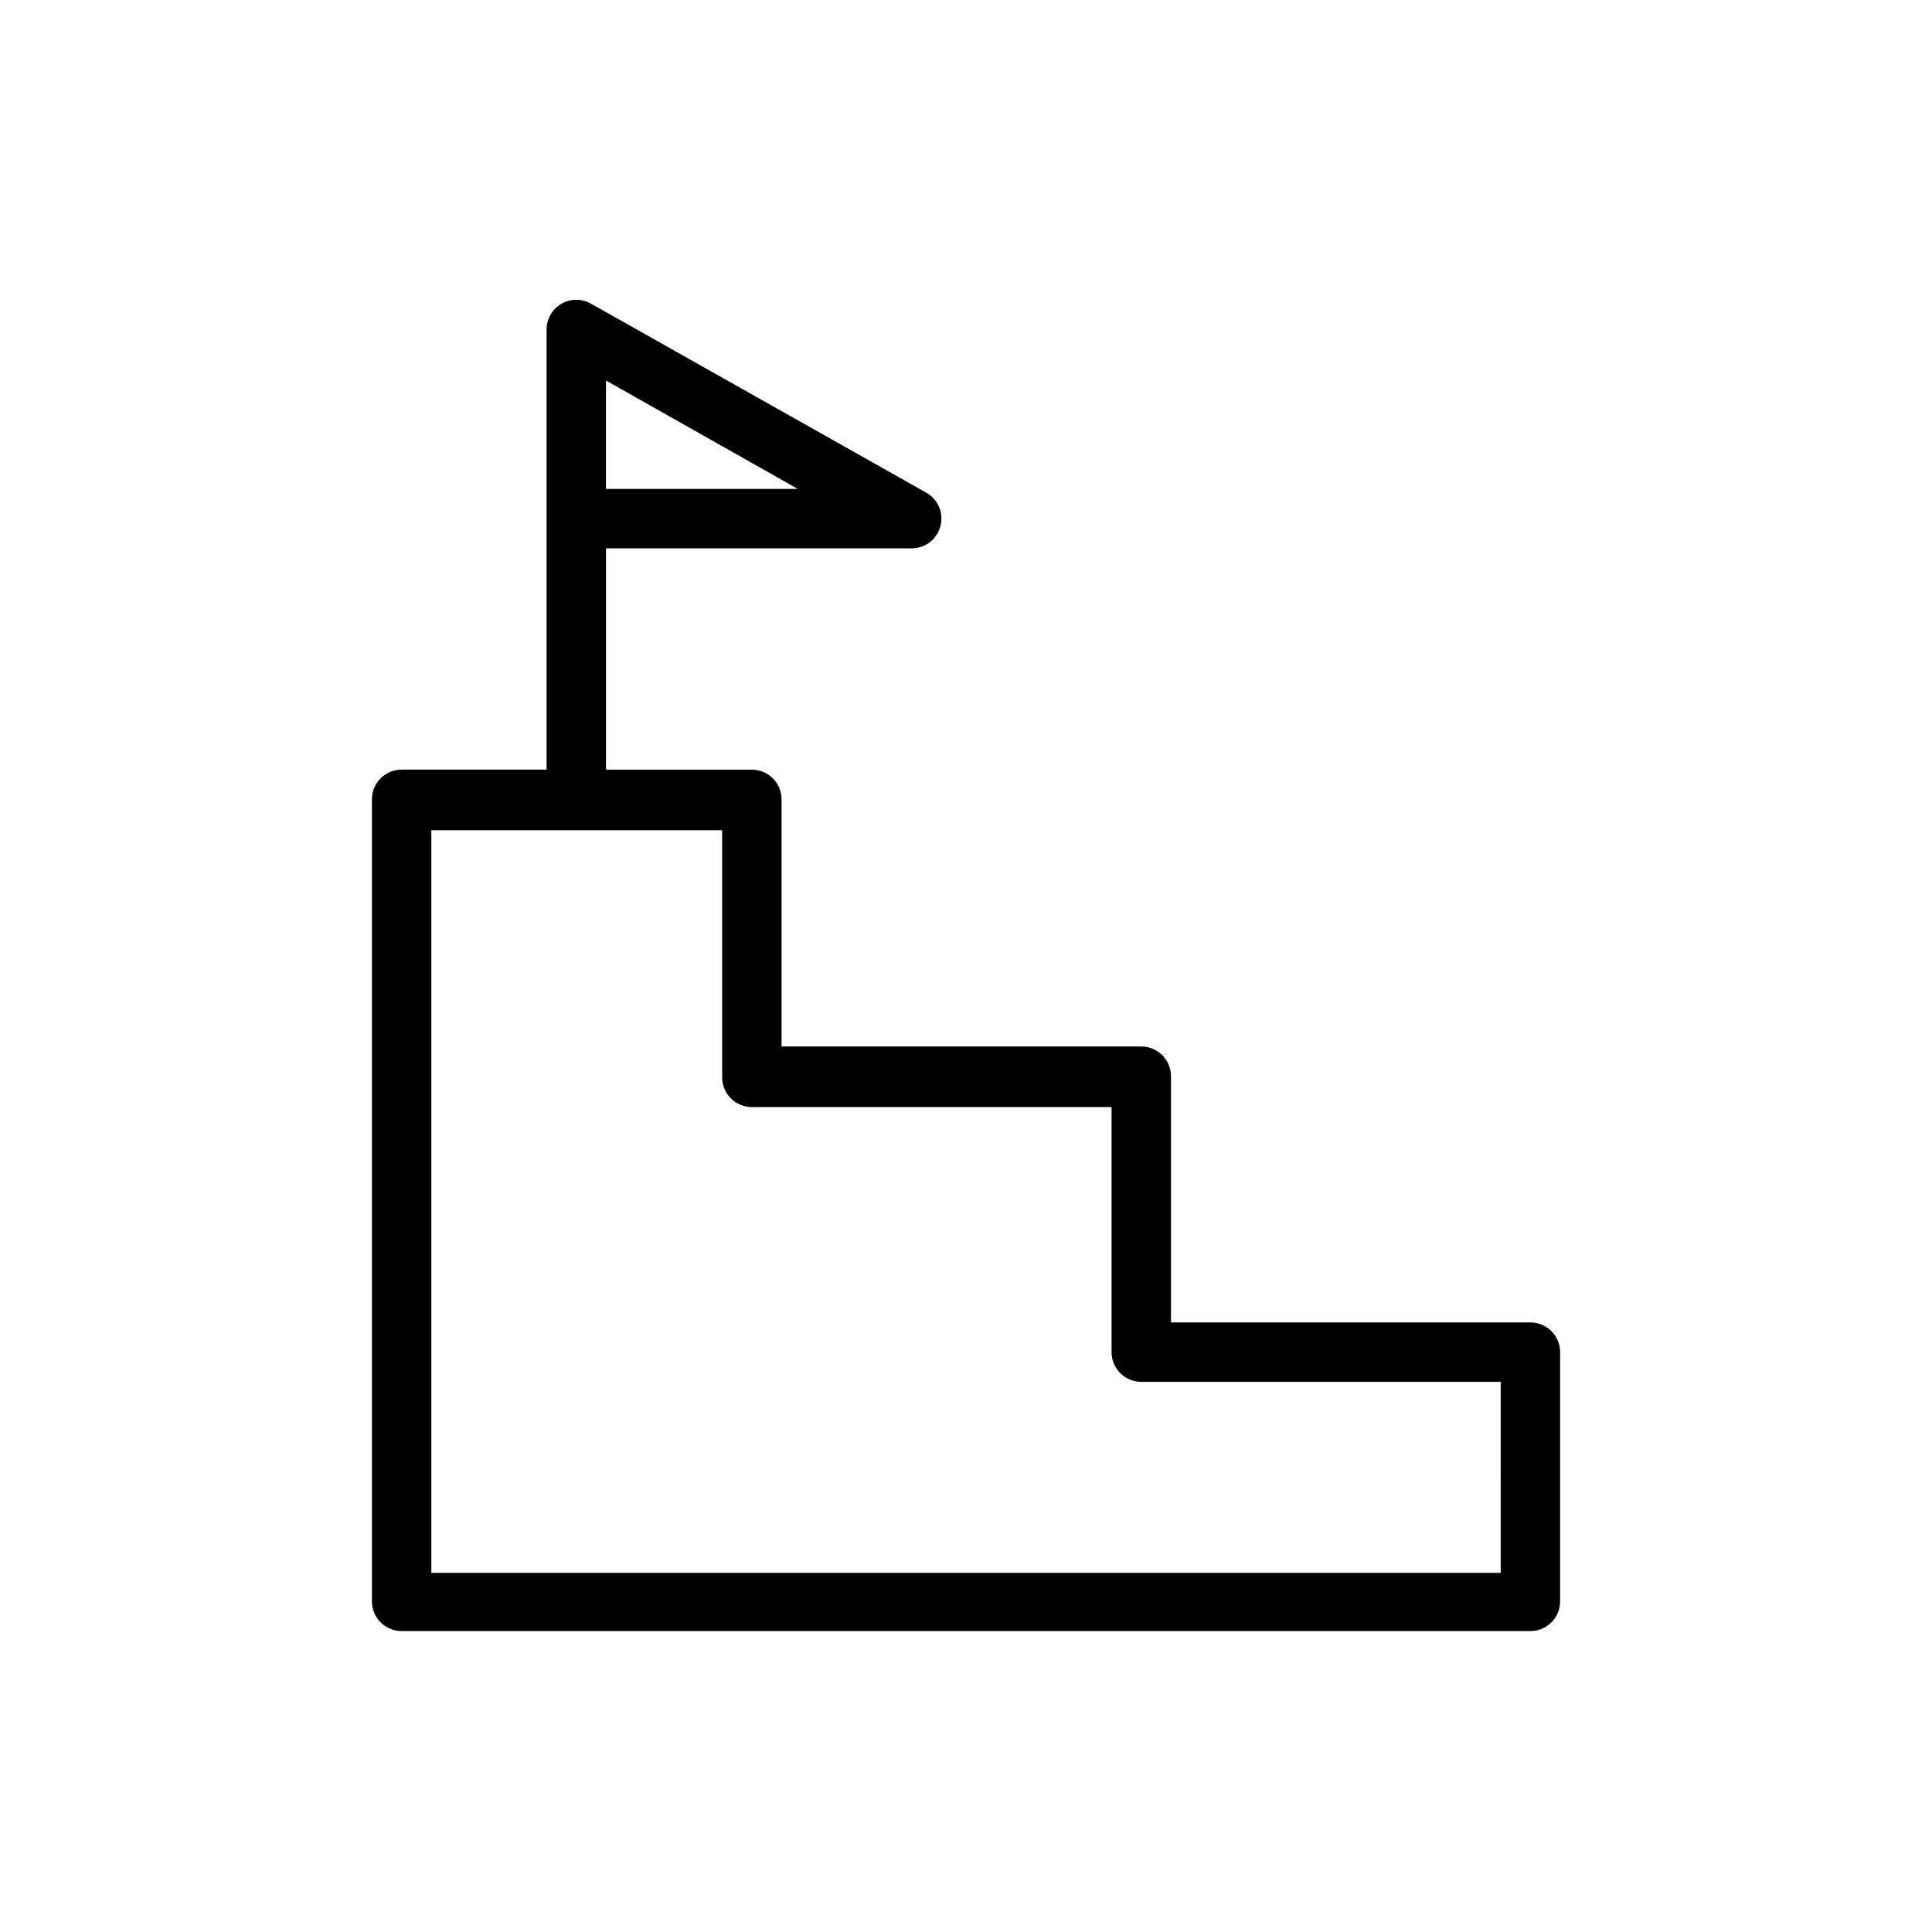 <?xml version="1.0" encoding="UTF-8"?>
<!-- Uploaded to: ICON Repo, www.iconrepo.com, Generator: ICON Repo Mixer Tools -->
<svg fill="#000000" width="800px" height="800px" version="1.1" viewBox="144 144 512 512" xmlns="http://www.w3.org/2000/svg">
 <path d="m549.57 494.46h-95.25v-65.258c0-2.086-0.832-4.09-2.305-5.566-1.477-1.477-3.481-2.305-5.566-2.305h-95.332v-65.496c0-2.086-0.828-4.09-2.305-5.566-1.477-1.477-3.481-2.305-5.566-2.305h-38.652v-58.648h80.766c3.684 0.117 6.953-2.336 7.875-5.902 0.895-3.438-0.621-7.051-3.703-8.816l-88.953-50.145c-2.434-1.371-5.414-1.344-7.824 0.062-2.414 1.41-3.898 3.992-3.906 6.785v116.66h-38.414c-4.348 0-7.871 3.523-7.871 7.871v212.55c0 2.086 0.828 4.09 2.305 5.566 1.477 1.473 3.481 2.305 5.566 2.305h299.14c2.09 0 4.09-0.832 5.566-2.305 1.477-1.477 2.305-3.481 2.305-5.566v-66.047c0-2.09-0.828-4.09-2.305-5.566-1.477-1.477-3.477-2.309-5.566-2.309zm-244.98-249.62 50.852 28.734h-50.852zm237.11 315.98h-283.39v-196.8h77.066v65.496h0.004c0 2.086 0.828 4.09 2.305 5.566 1.477 1.477 3.477 2.305 5.566 2.305h95.328v64.945c0 2.086 0.832 4.09 2.309 5.566 1.473 1.477 3.477 2.305 5.566 2.305h95.25z"/>
</svg>